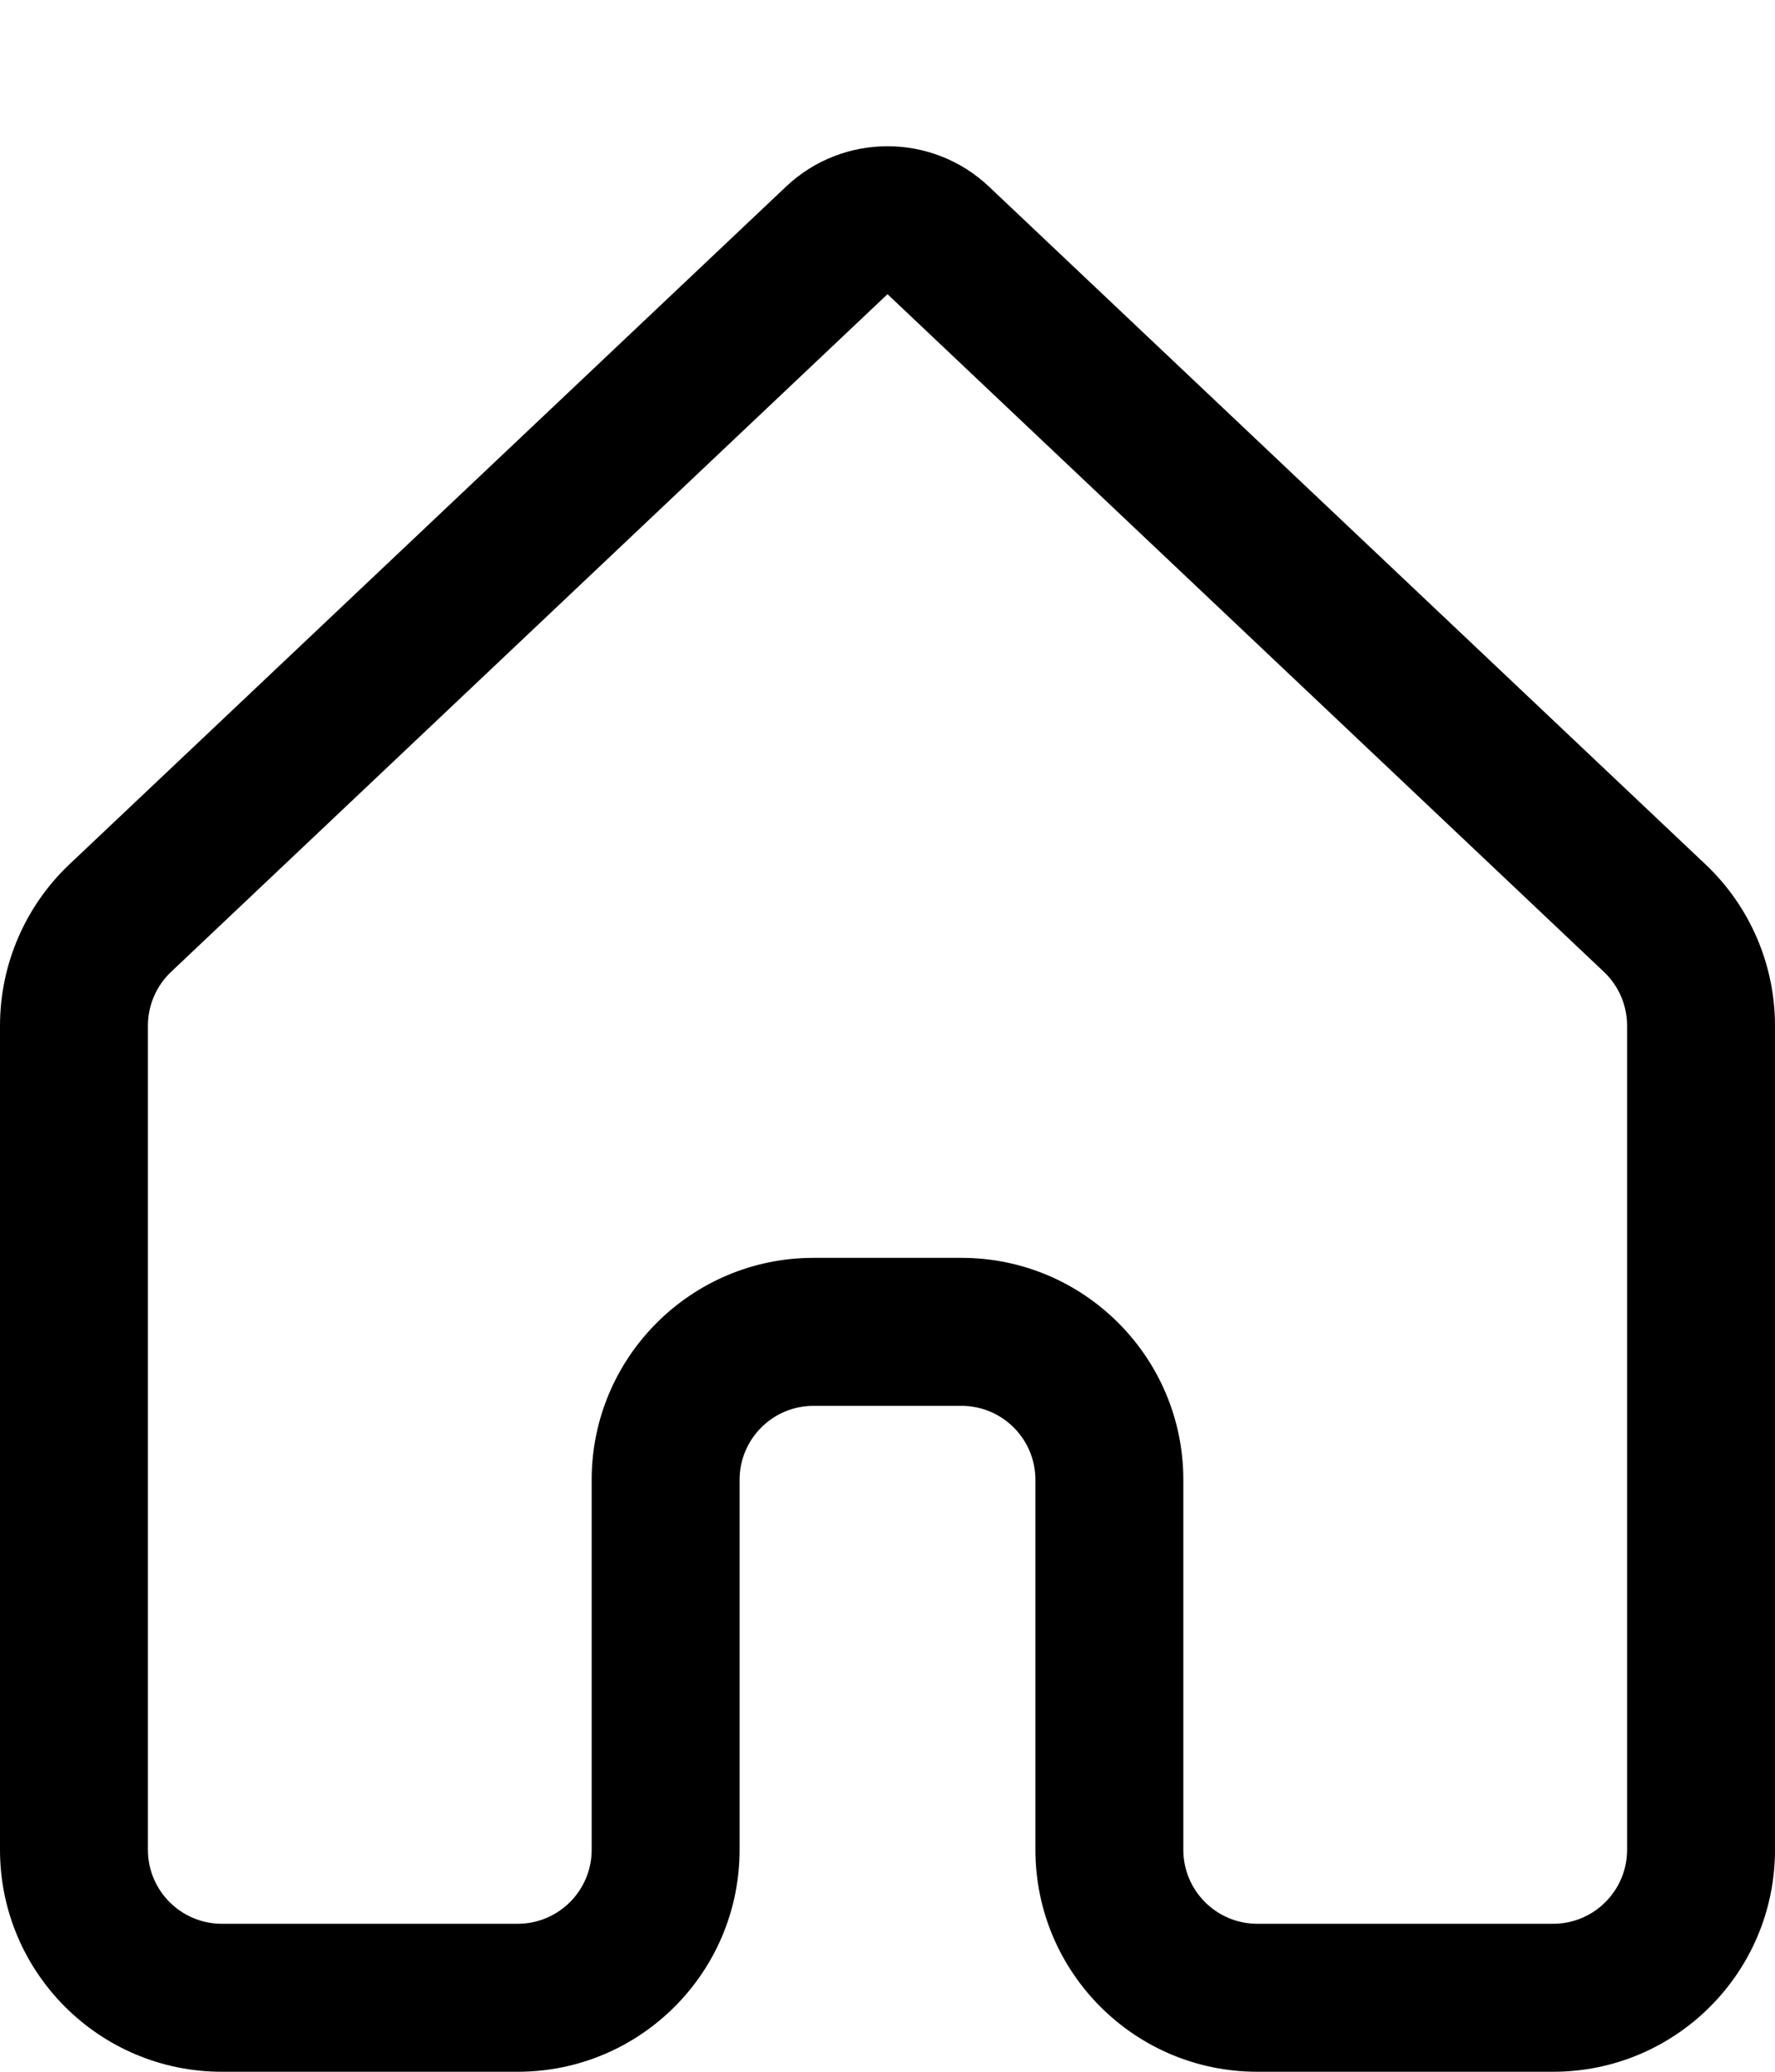 <svg viewBox="0 0 12 14" fill="none" xmlns="http://www.w3.org/2000/svg">
<path d="M5.313 1.262C5.698 0.897 6.302 0.897 6.687 1.262L11.53 5.841C11.83 6.124 12 6.519 12 6.931V12.5C12 13.329 11.328 14 10.5 14H8.5C7.672 14 7 13.329 7 12.5V10C7 9.724 6.776 9.5 6.5 9.5H5.5C5.224 9.5 5 9.724 5 10V12.5C5 13.329 4.328 14 3.5 14H1.5C0.672 14 0 13.329 0 12.5V6.931C0 6.519 0.17 6.124 0.469 5.841L5.313 1.262ZM6 1.988L1.156 6.568C1.057 6.662 1 6.793 1 6.931V12.5C1 12.776 1.224 13 1.5 13H3.5C3.776 13 4 12.776 4 12.5V10C4 9.172 4.672 8.5 5.5 8.5H6.5C7.328 8.5 8 9.172 8 10V12.5C8 12.776 8.224 13 8.5 13H10.5C10.776 13 11 12.776 11 12.5V6.931C11 6.793 10.943 6.662 10.844 6.568L6 1.988Z" fill="black"/>
</svg>
